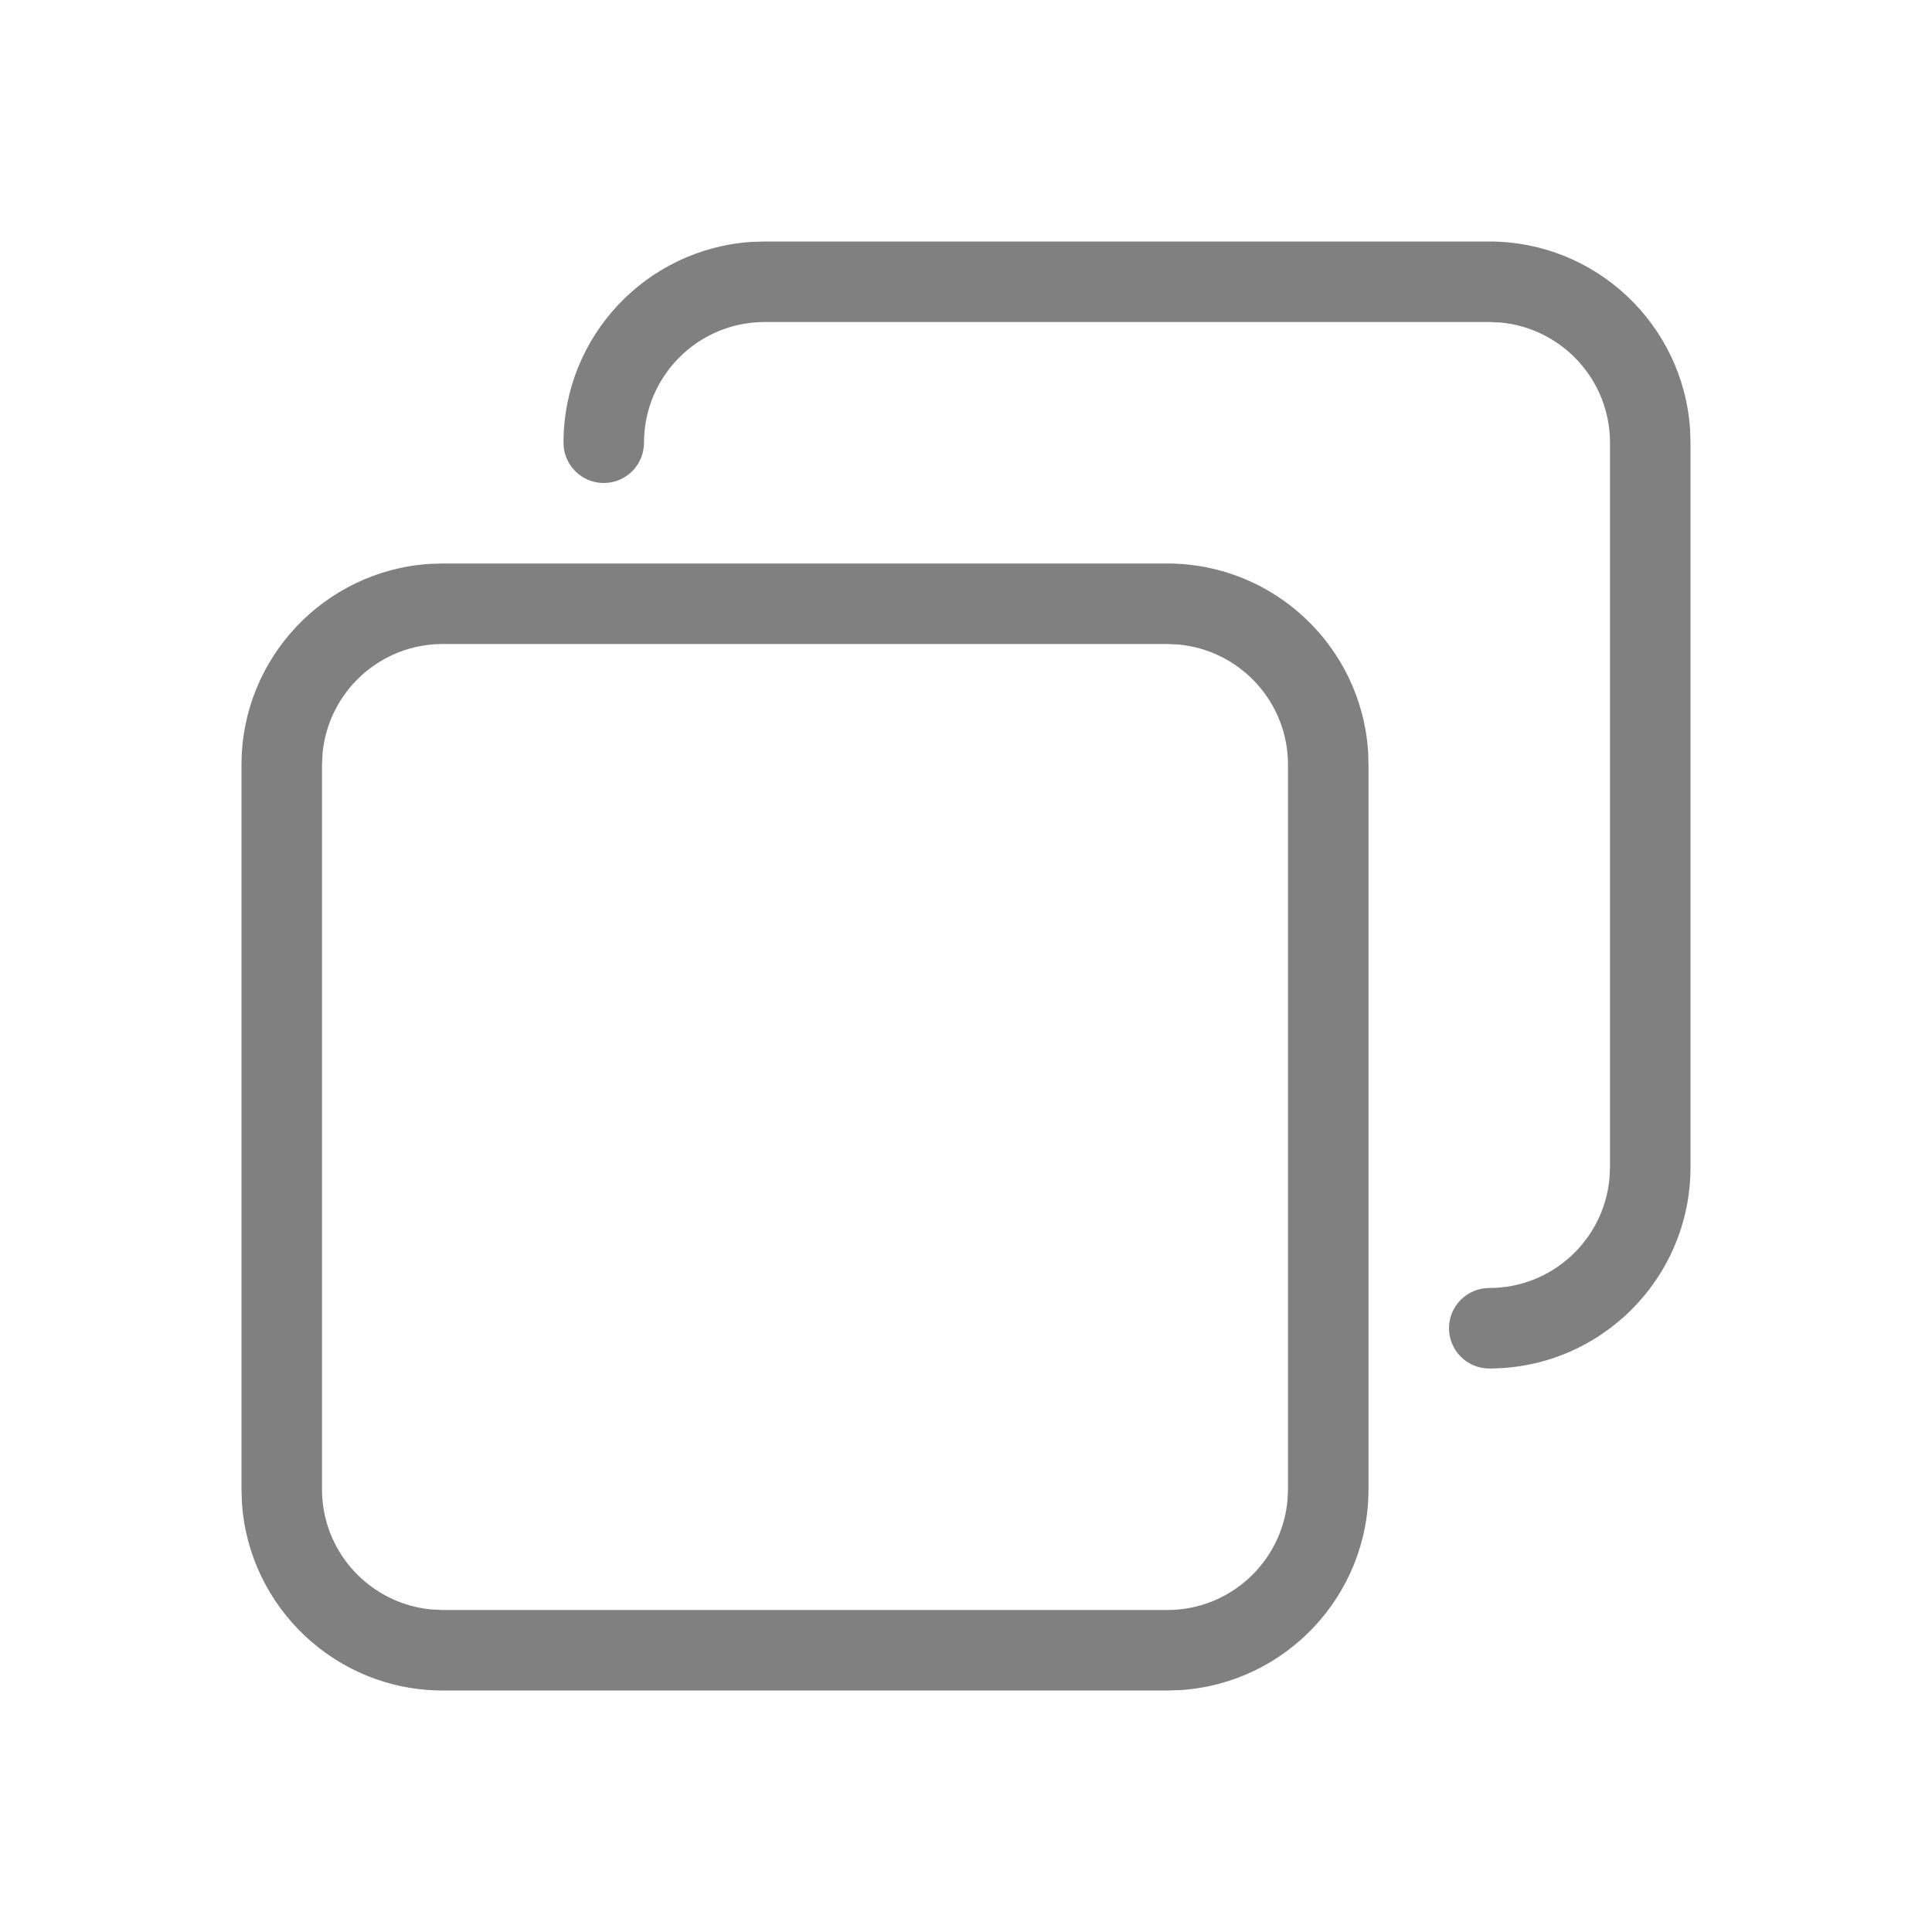 <svg xmlns="http://www.w3.org/2000/svg" viewBox="0 0 24 24">
  <path fill="gray" d="M14.5,7 C15.825,7 16.91,8.032 16.995,9.336 L17,9.5 L17,18.5 C17,19.825 15.968,20.91 14.664,20.995 L14.5,21 L5.5,21 C4.175,21 3.09,19.968 3.005,18.664 L3,18.5 L3,9.5 C3,8.175 4.032,7.09 5.336,7.005 L5.5,7 L14.5,7 Z M14.5,8 L5.5,8 C4.72,8 4.08,8.595 4.007,9.356 L4,9.5 L4,18.5 C4,19.28 4.595,19.92 5.356,19.993 L5.5,20 L14.5,20 C15.28,20 15.92,19.405 15.993,18.644 L16,18.5 L16,9.5 C16,8.72 15.405,8.08 14.644,8.007 L14.5,8 Z M18.5,3 C19.825,3 20.91,4.032 20.995,5.336 L21,5.5 L21,14.5 C21,15.881 19.881,17 18.5,17 C18.224,17 18,16.776 18,16.5 C18,16.224 18.224,16 18.5,16 C19.28,16 19.92,15.405 19.993,14.644 L20,14.5 L20,5.5 C20,4.72 19.405,4.08 18.644,4.007 L18.5,4 L9.5,4 C8.672,4 8,4.672 8,5.5 C8,5.776 7.776,6 7.5,6 C7.224,6 7,5.776 7,5.5 C7,4.175 8.032,3.09 9.336,3.005 L9.5,3 L18.5,3 Z"/>
</svg>

